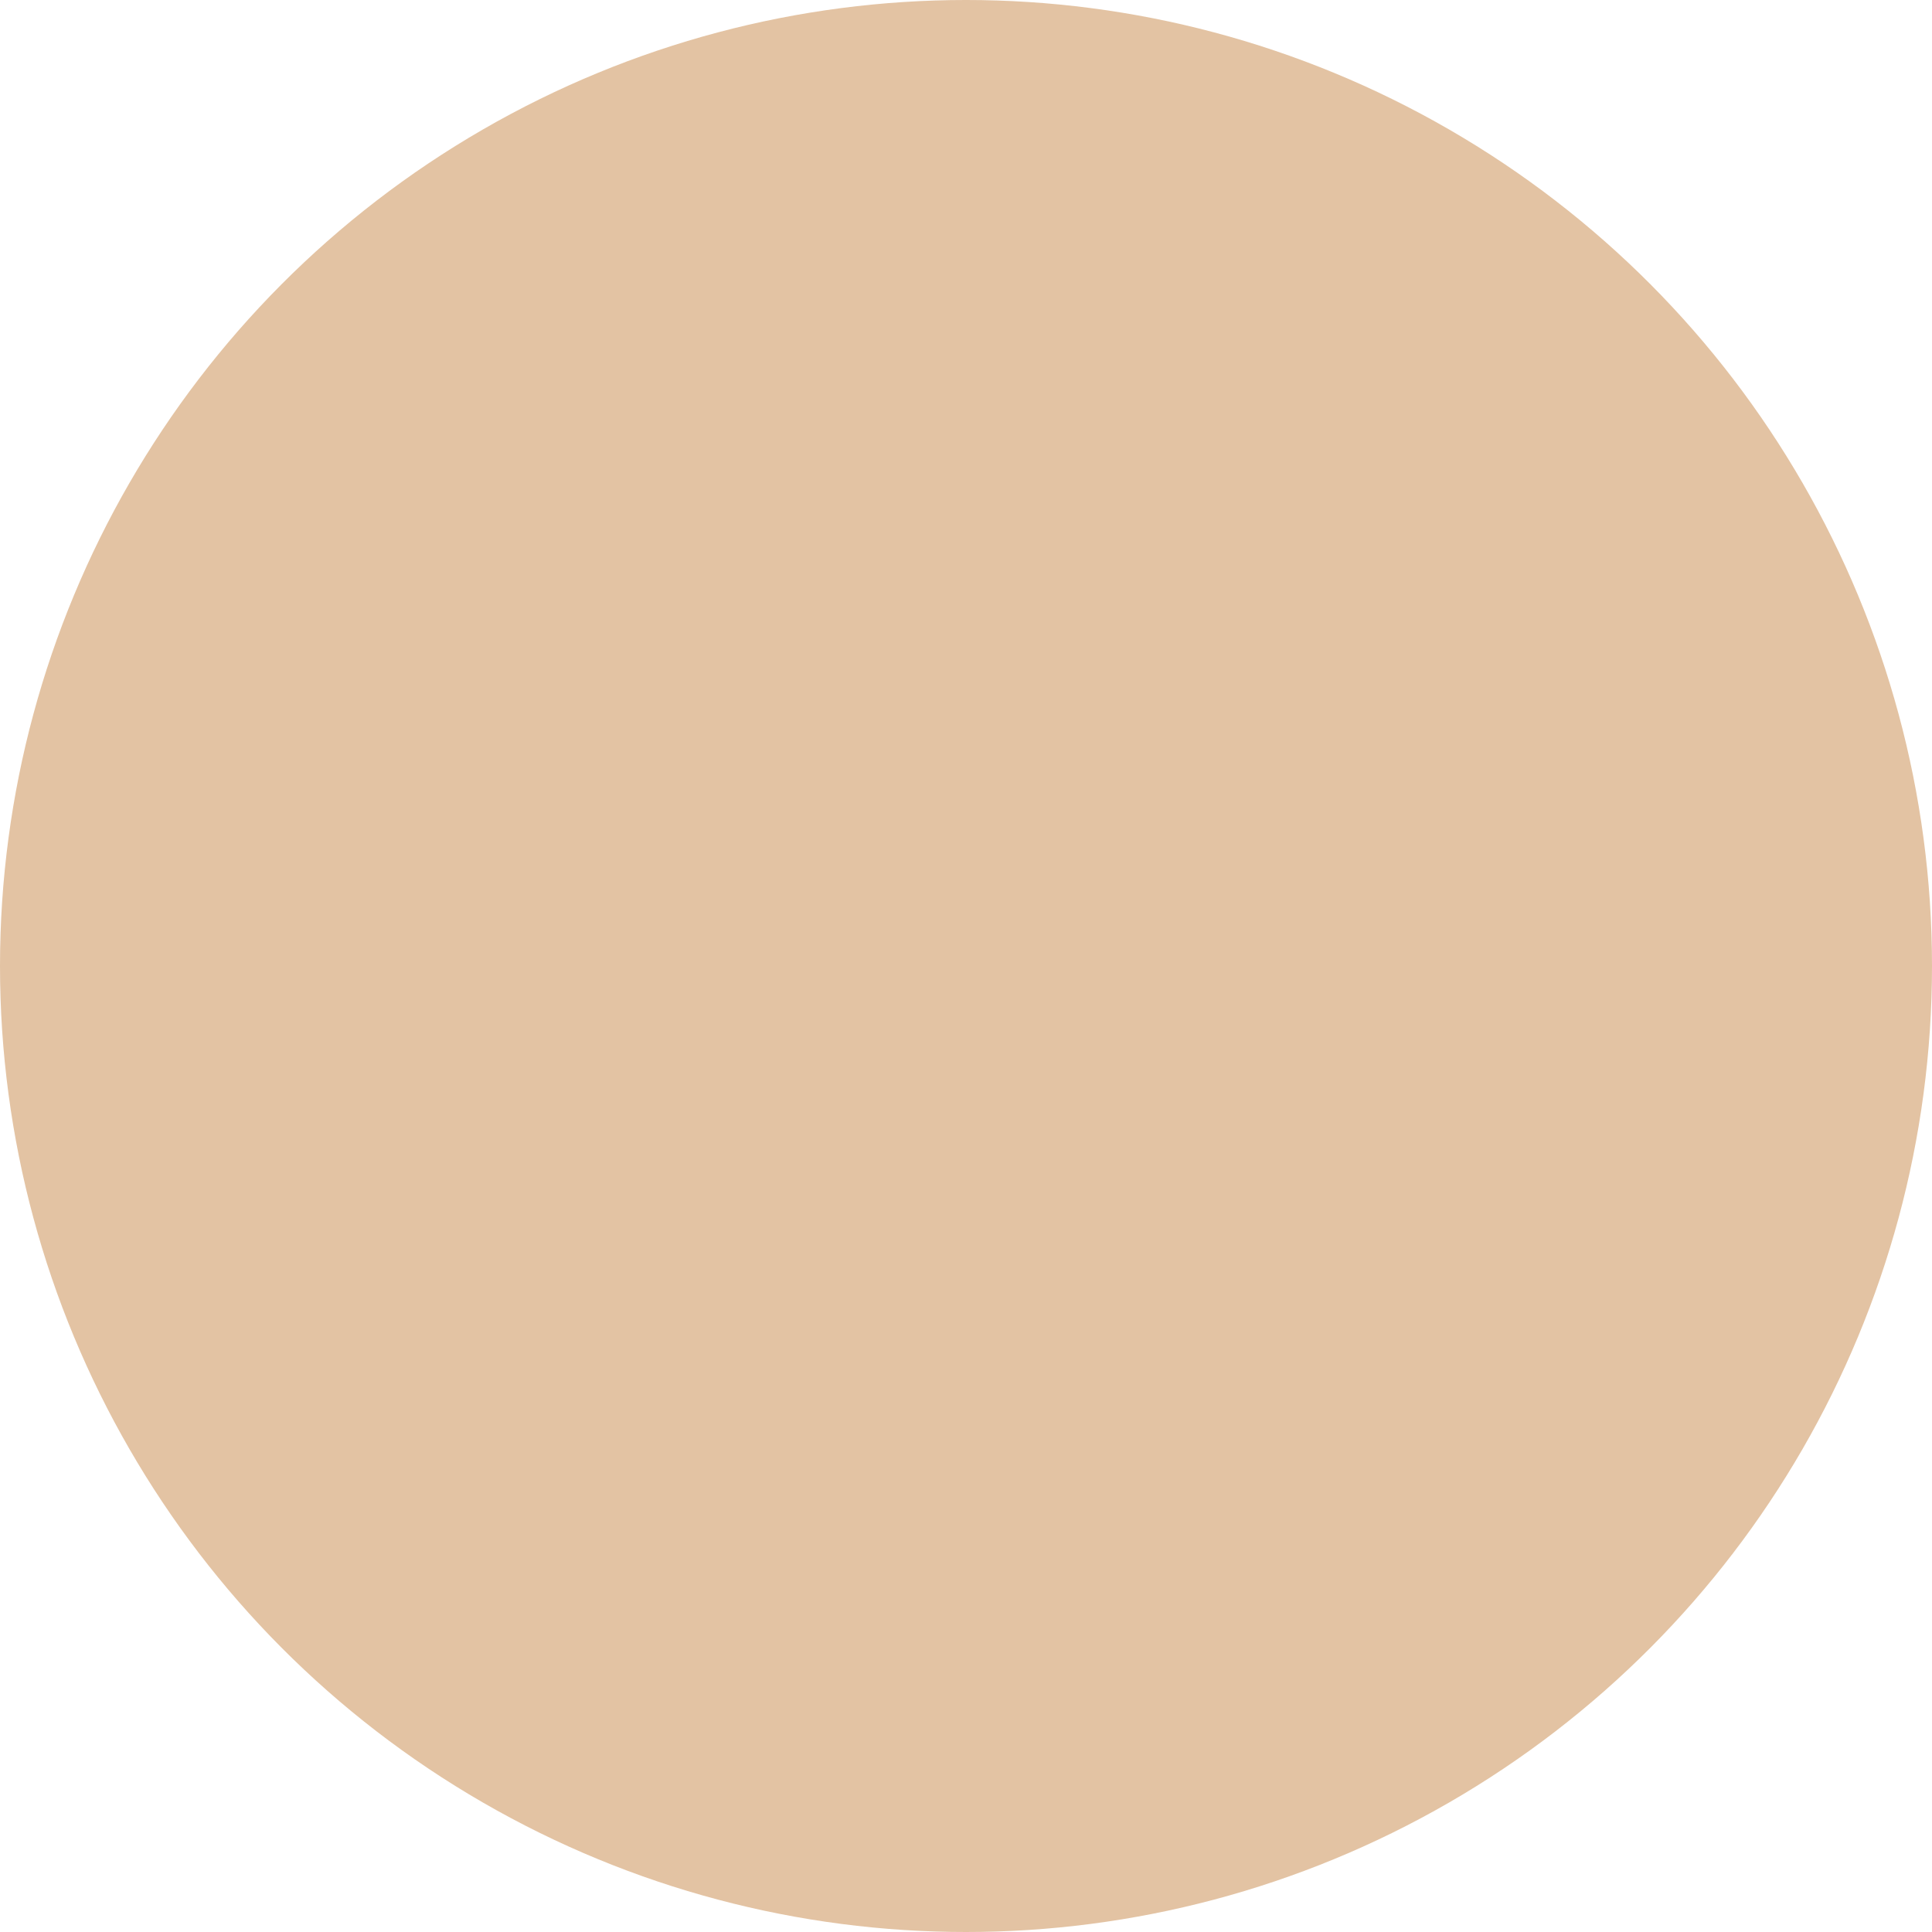 <?xml version="1.0" encoding="UTF-8"?>
<svg width="36px" height="36px" viewBox="0 0 36 36" version="1.1" xmlns="http://www.w3.org/2000/svg" xmlns:xlink="http://www.w3.org/1999/xlink">
    <!-- Generator: Sketch 48.2 (47327) - http://www.bohemiancoding.com/sketch -->
    <title>Group</title>
    <desc>Created with Sketch.</desc>
    <defs>
        <circle id="path-1" cx="18" cy="18" r="18"></circle>
    </defs>
    <g id="Artboard" stroke="none" stroke-width="1" fill="none" fill-rule="evenodd" transform="translate(-837, -4976)">
        <g id="Stacked-Group-2" transform="translate(387, 4936)">
            <g id="Bamboo-Copy-168" transform="translate(406, 4)">
                <g id="color" transform="translate(36, 36)">
                    <g id="Group" transform="translate(26, 18) scale(-1, 1) translate(-26, -18) translate(8, 0)">
                        <mask id="mask-2" fill="white">
                            <use xlink:href="#path-1"></use>
                        </mask>
                        <use id="Oval" fill="#E3C3A3" xlink:href="#path-1"></use>
                    </g>
                </g>
            </g>
        </g>
    </g>
</svg>